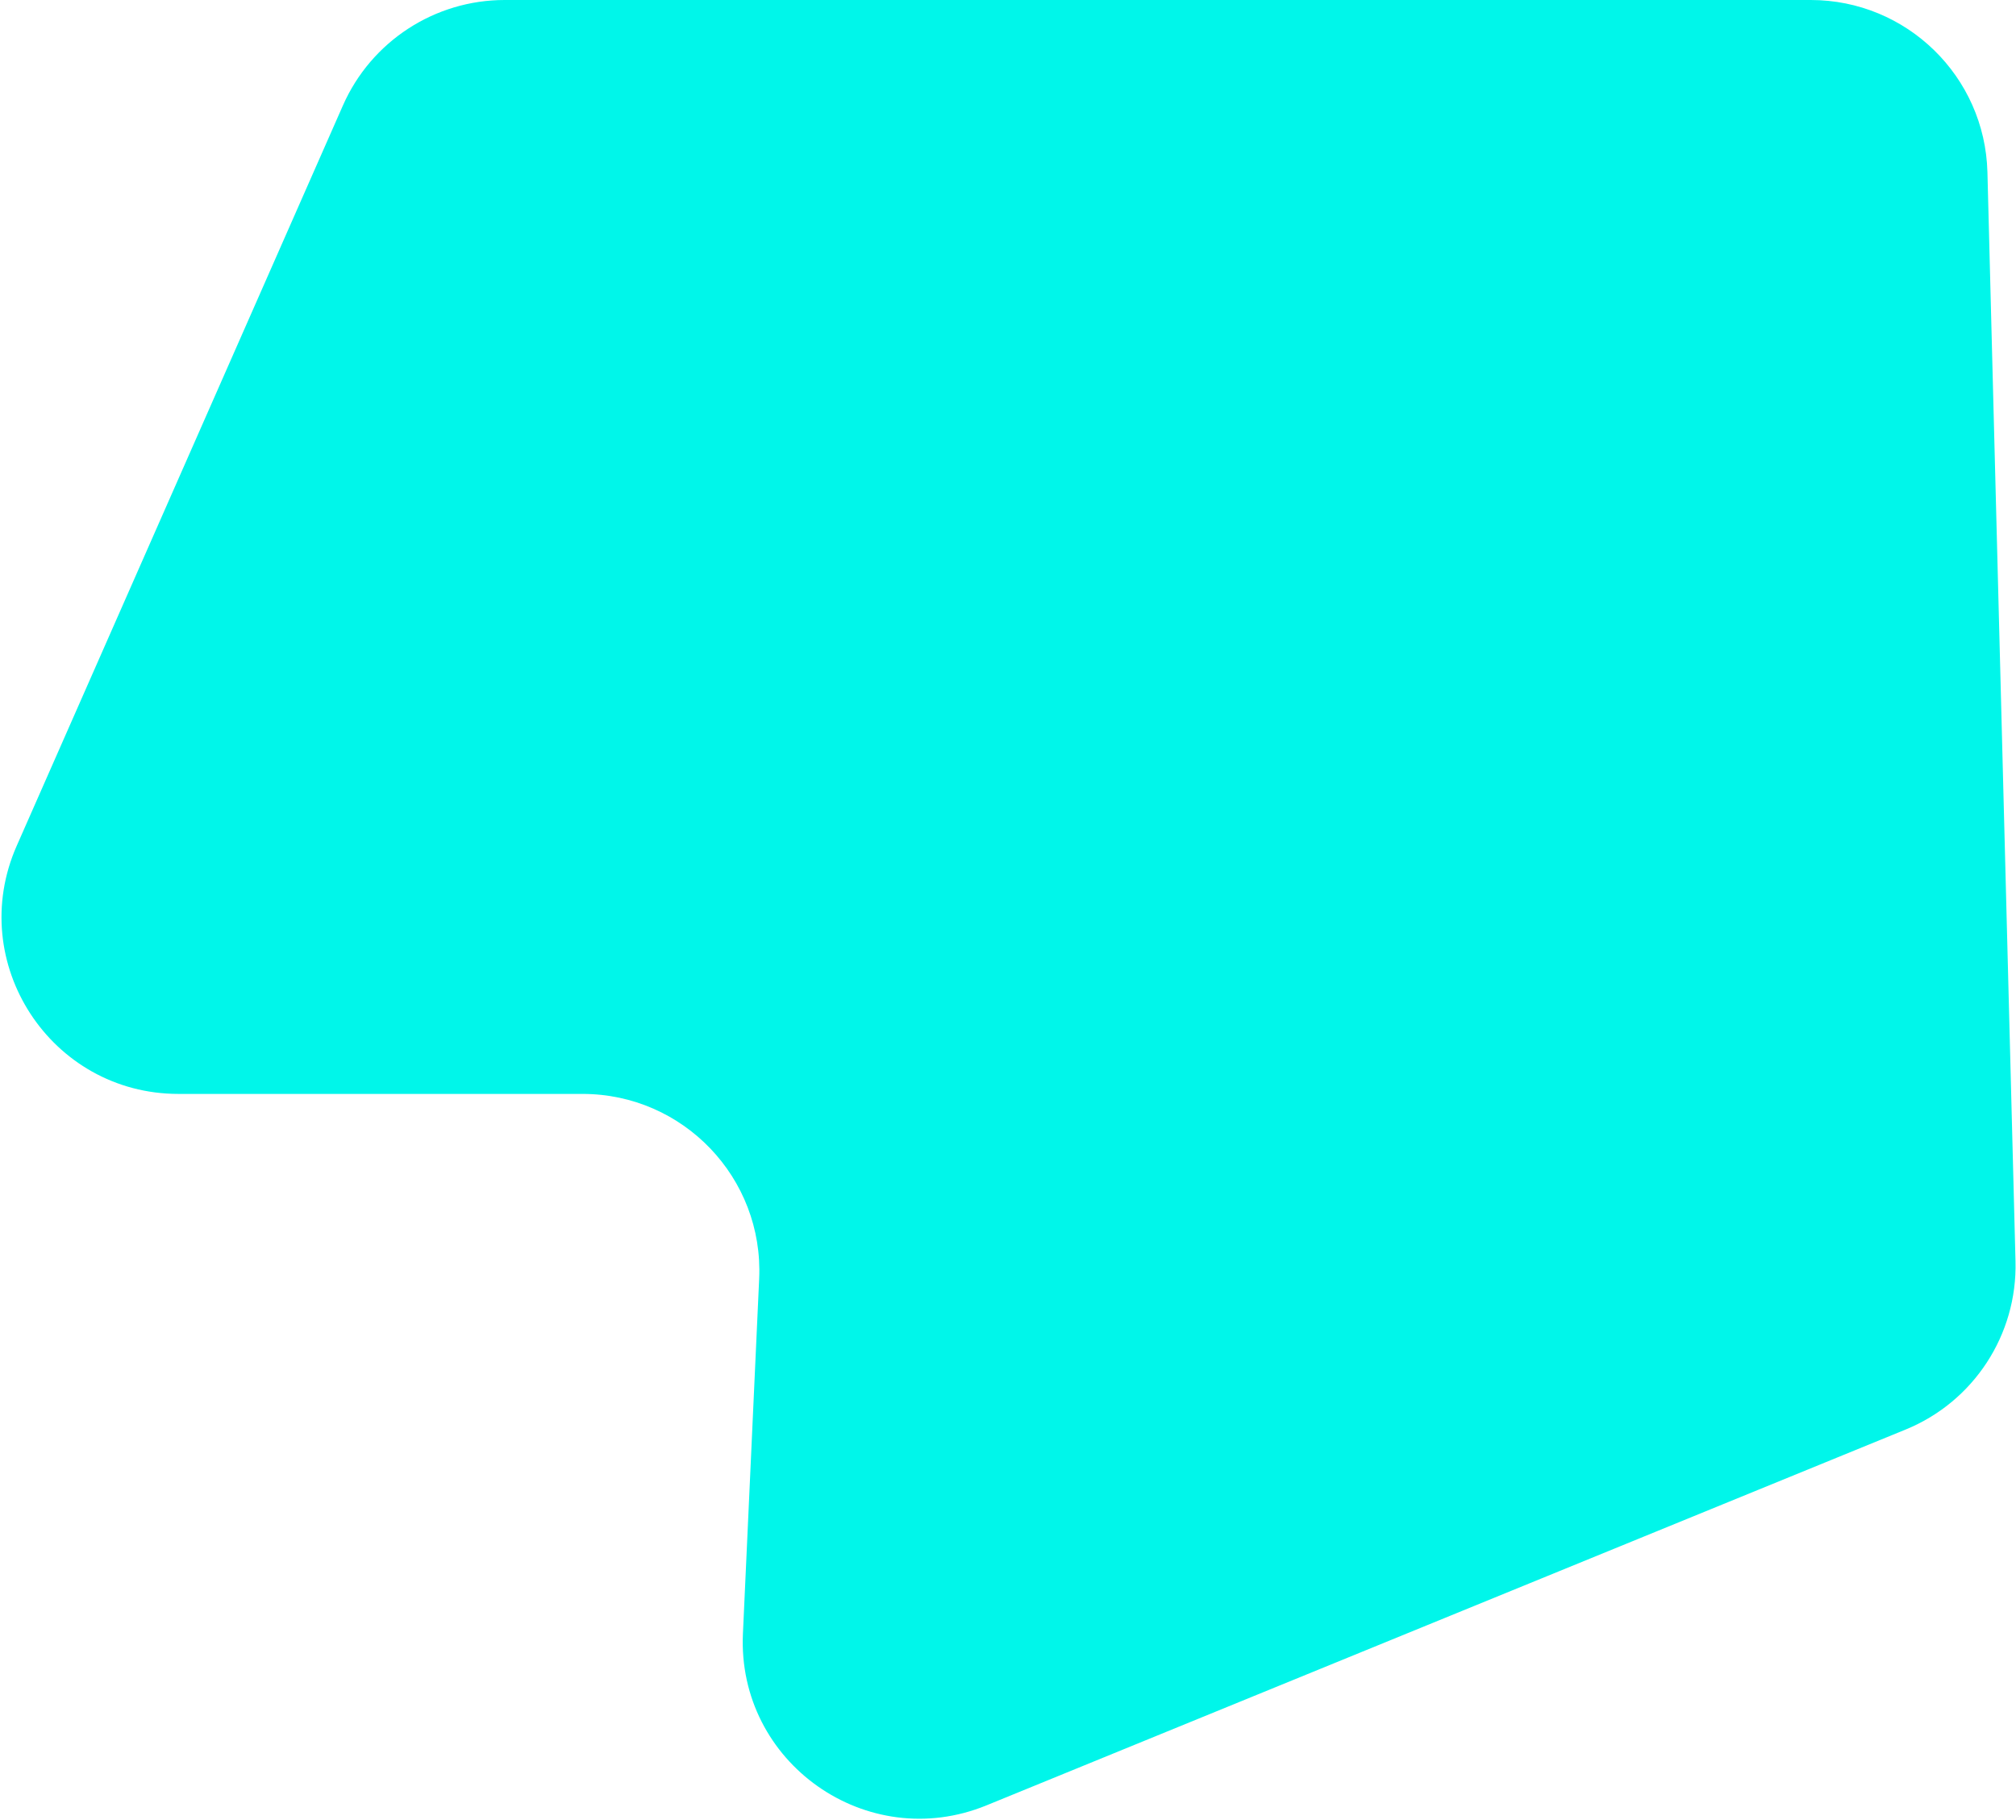 <svg width="762" height="688" viewBox="0 0 762 688" fill="none" xmlns="http://www.w3.org/2000/svg">
<path fill-rule="evenodd" clip-rule="evenodd" d="M761.812 476.765C762.527 504.521 746.003 529.828 720.303 540.336L372.85 682.409C327.672 700.882 278.576 666.26 280.808 617.503L286.948 483.363C288.69 445.299 258.3 413.486 220.197 413.486H67.461C19.198 413.486 -13.147 363.889 6.312 319.723L129.612 39.879C140.291 15.642 164.276 0 190.761 0H273.824H684.403C720.637 0 750.268 28.878 751.202 65.1L761.812 476.765Z" fill="#00F6EA"/>
</svg>

